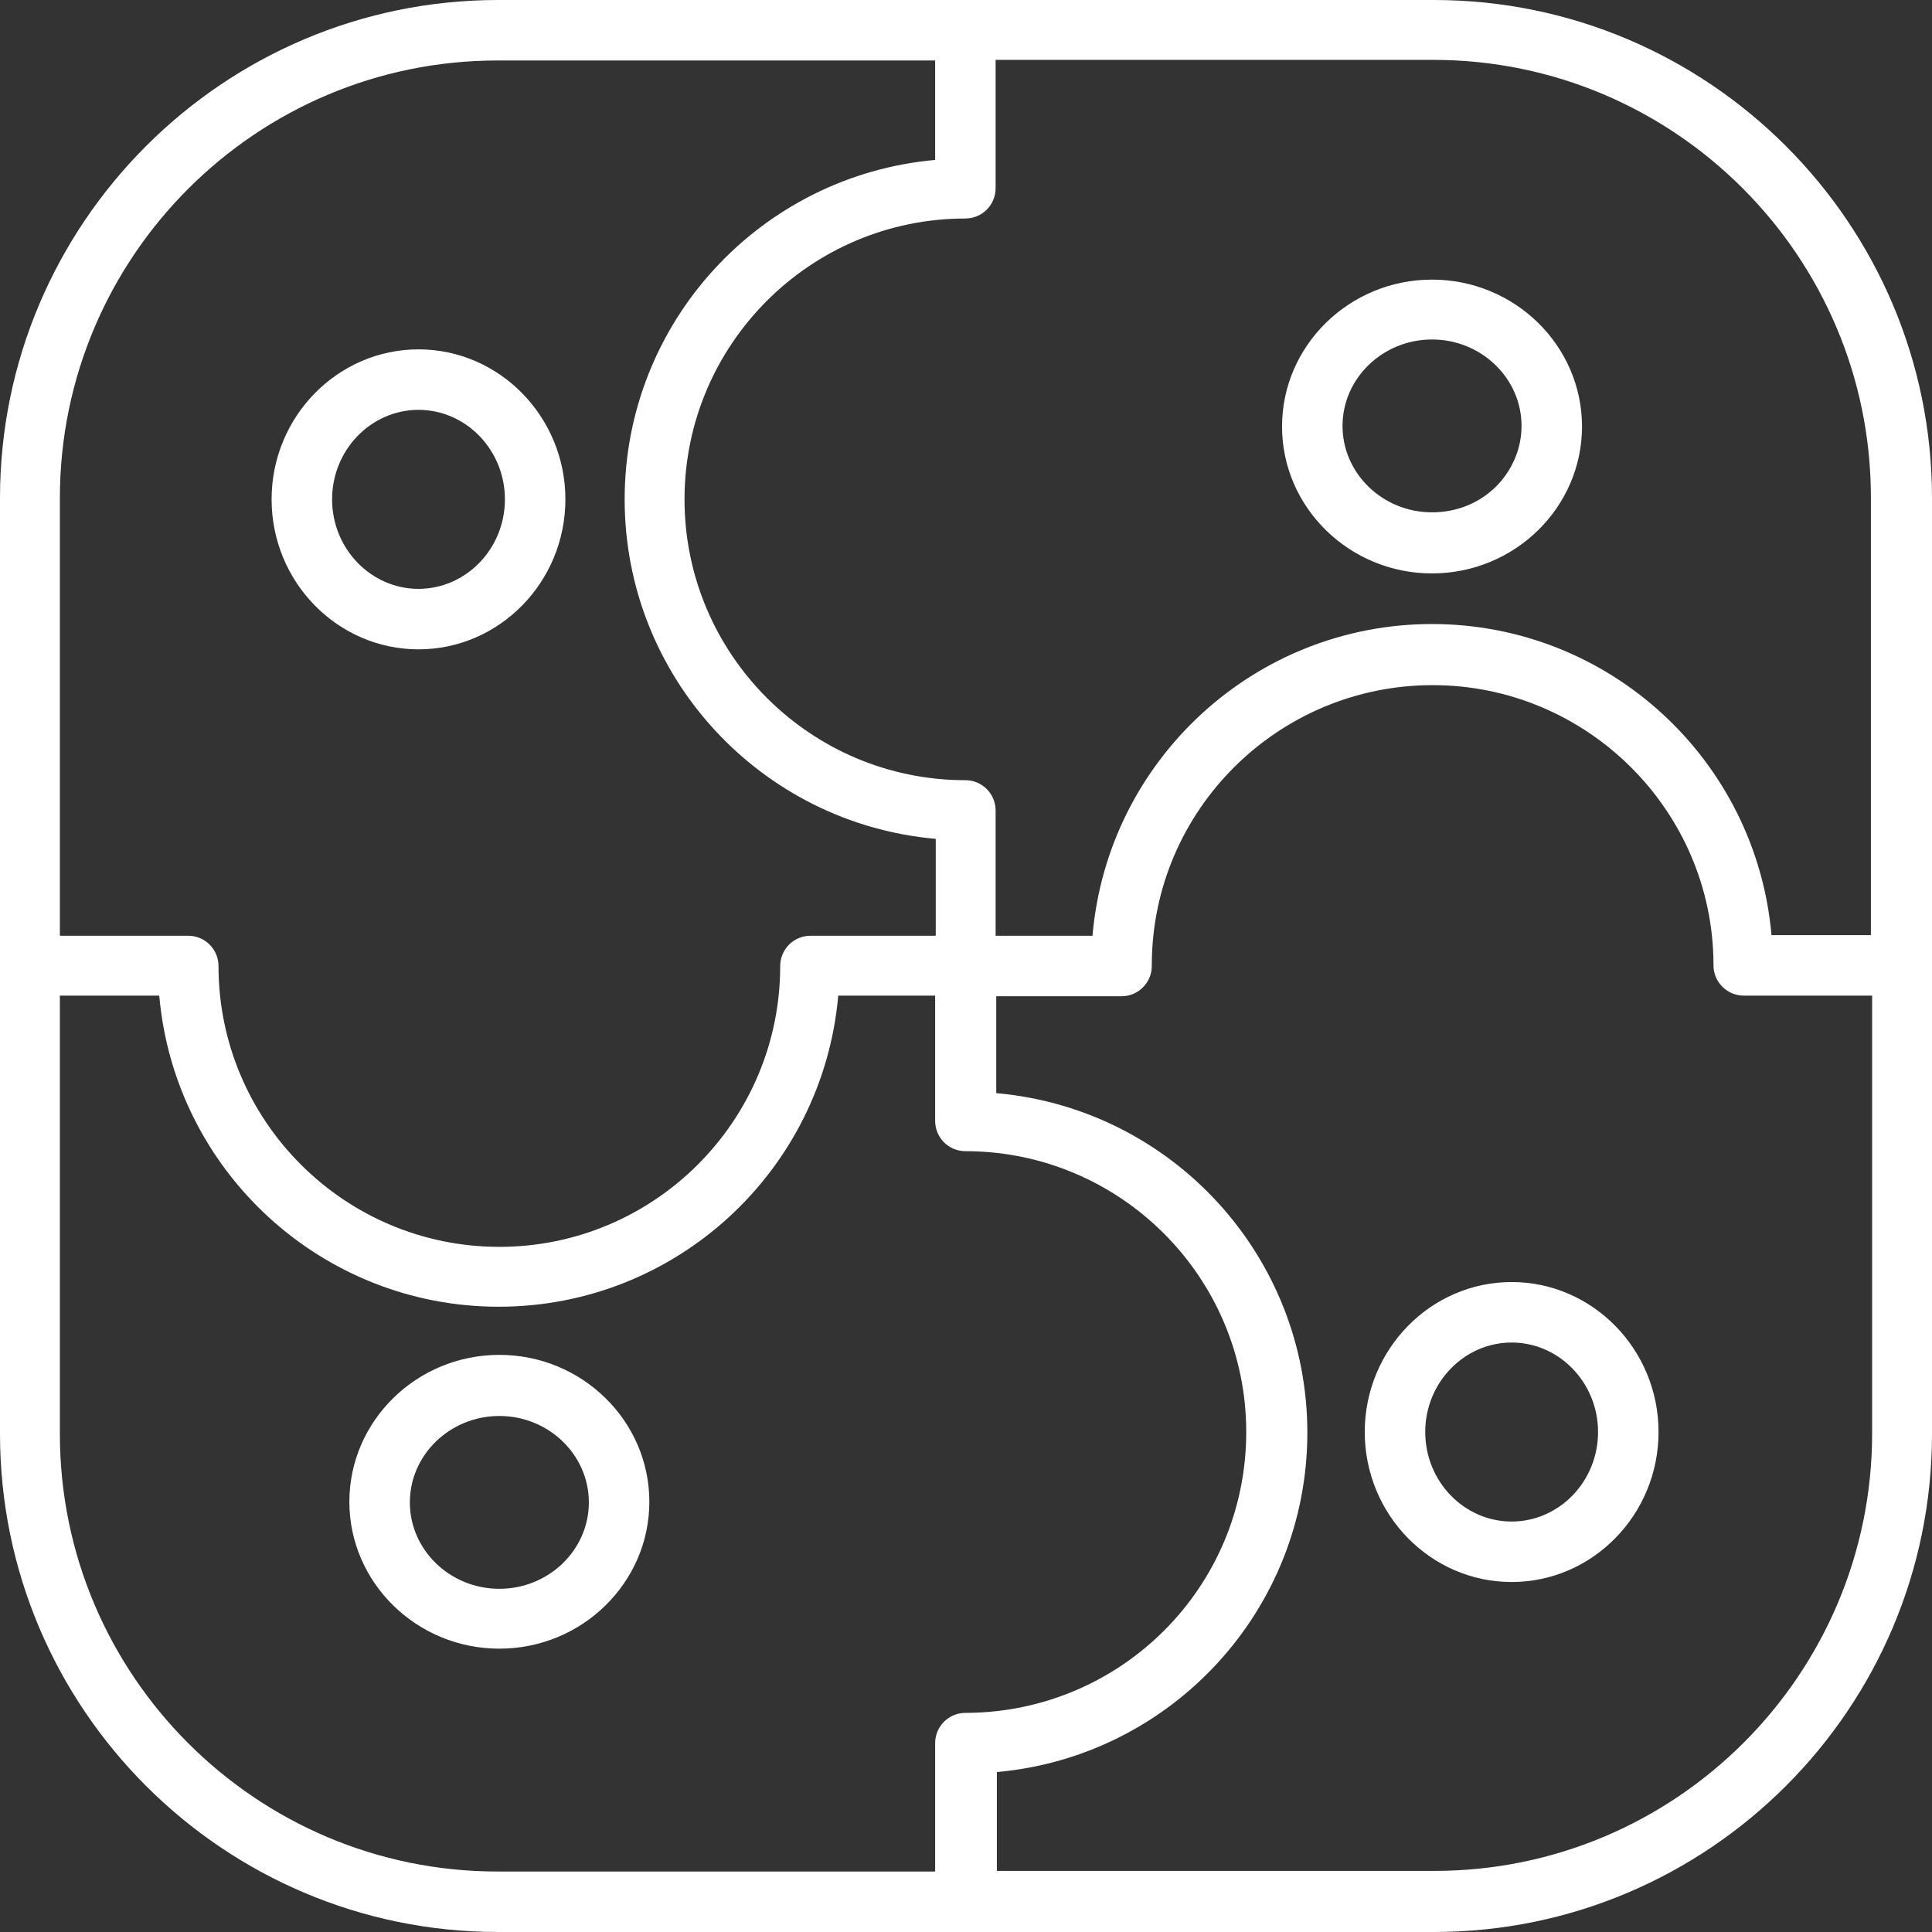 <svg xmlns="http://www.w3.org/2000/svg" width="100" height="100" viewBox="0 0 100 100" fill="none"><rect x="0" y="0" width="100" height="100" fill="#333333" stroke="none"/><g clip-path="url(#clip0_495_1194)"><path d="M14.058 25.847C14.058 30.128 17.476 33.61 21.662 33.61C25.847 33.61 29.265 30.128 29.265 25.847C29.265 21.565 25.847 18.083 21.662 18.083C17.476 18.083 14.058 21.565 14.058 25.847ZM17.189 25.847C17.189 23.291 19.201 21.214 21.662 21.214C24.122 21.214 26.134 23.291 26.134 25.847C26.134 28.402 24.122 30.479 21.662 30.479C19.201 30.479 17.189 28.402 17.189 25.847Z" fill="white"></path><path d="M85.846 74.121C85.846 69.84 82.428 66.358 78.243 66.358C74.057 66.358 70.639 69.84 70.639 74.121C70.639 78.403 74.057 81.885 78.243 81.885C82.428 81.885 85.846 78.403 85.846 74.121ZM82.715 74.121C82.715 76.677 80.703 78.754 78.243 78.754C75.782 78.754 73.77 76.677 73.77 74.121C73.77 71.566 75.782 69.489 78.243 69.489C80.703 69.489 82.715 71.566 82.715 74.121Z" fill="white"></path><path d="M25.847 85.335C30.128 85.335 33.61 81.917 33.61 77.732C33.61 73.546 30.128 70.128 25.847 70.128C21.566 70.128 18.083 73.546 18.083 77.732C18.083 81.917 21.566 85.335 25.847 85.335ZM21.214 77.764C21.214 75.303 23.291 73.291 25.847 73.291C28.403 73.291 30.479 75.303 30.479 77.764C30.479 80.224 28.403 82.236 25.847 82.236C23.291 82.236 21.214 80.224 21.214 77.764ZM74.121 14.473C69.84 14.473 66.358 17.891 66.358 22.077C66.358 26.262 69.84 29.68 74.121 29.68C78.403 29.68 81.885 26.262 81.885 22.077C81.885 17.891 78.403 14.473 74.121 14.473ZM74.121 26.518C71.566 26.518 69.489 24.505 69.489 22.045C69.489 19.585 71.566 17.572 74.121 17.572C76.677 17.572 78.754 19.585 78.754 22.045C78.754 23.227 78.275 24.345 77.412 25.208C76.518 26.07 75.367 26.518 74.121 26.518ZM74.217 0H25.783C11.566 0 0 11.566 0 25.783V74.217C0 88.434 11.566 100 25.783 100H74.217C88.434 100 100 88.434 100 74.217V25.783C100 11.566 88.434 0 74.217 0ZM48.434 8.275C39.361 9.073 32.332 16.677 32.332 25.847C32.332 35.016 39.361 42.62 48.434 43.419V48.434H41.949C41.086 48.434 40.383 49.137 40.383 50C40.383 58.019 33.866 64.537 25.847 64.537C17.828 64.537 11.31 58.019 11.31 50C11.31 49.137 10.607 48.434 9.744 48.434H3.099V25.783C3.099 13.291 13.259 3.131 25.751 3.131H48.403V8.275H48.434ZM3.099 51.533H8.243C9.042 60.607 16.645 67.636 25.815 67.636C34.984 67.636 42.588 60.607 43.387 51.533H48.403V58.019C48.403 58.882 49.105 59.585 49.968 59.585C57.987 59.585 64.505 66.102 64.505 74.121C64.505 82.141 58.051 88.594 50.064 88.658H49.968C49.105 88.658 48.403 89.361 48.403 90.224V96.869H25.751C13.259 96.869 3.099 86.709 3.099 74.217V51.566V51.533ZM51.566 91.725C60.639 90.927 67.668 83.323 67.668 74.153C67.668 64.984 60.639 57.38 51.566 56.581V51.566H58.051C58.914 51.566 59.617 50.863 59.617 50V49.904C59.649 41.917 66.166 35.463 74.153 35.463C82.141 35.463 88.658 41.949 88.69 49.904V49.968C88.69 50.831 89.393 51.533 90.256 51.533H96.901V74.185C96.901 86.677 86.741 96.837 74.249 96.837H51.597V91.693L51.566 91.725ZM56.55 48.434H51.533V41.949C51.533 41.086 50.831 40.383 49.968 40.383C41.949 40.383 35.431 33.866 35.431 25.847C35.431 17.828 41.949 11.31 49.968 11.31C50.831 11.31 51.533 10.607 51.533 9.744V3.099H74.185C86.677 3.099 96.837 13.259 96.837 25.751V48.403H91.693C90.895 39.329 83.291 32.3 74.121 32.3C64.952 32.3 57.348 39.329 56.55 48.403V48.434Z" fill="white"></path></g><defs><clipPath id="clip0_495_1194"><rect width="100" height="100" fill="white"></rect></clipPath></defs></svg>